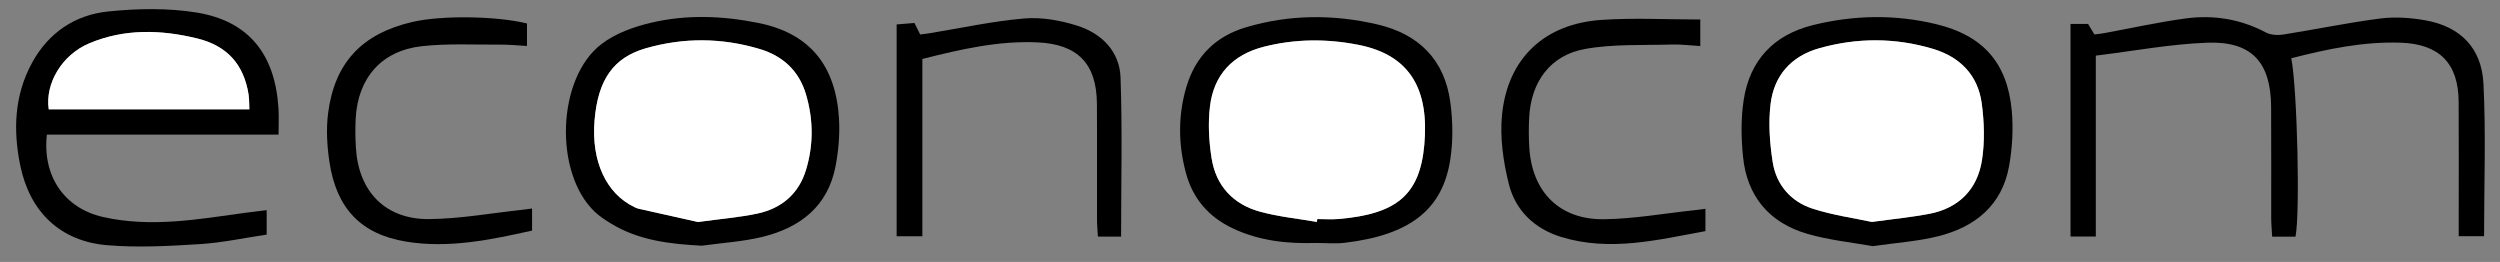 <svg width="105" height="11" viewBox="0 0 105 11" fill="none" xmlns="http://www.w3.org/2000/svg">
<rect x="0" y="0" width="105" height="11" fill="#808080" stroke="none"/>
<path d="M86.962 1.005H87.7C87.775 1.131 87.863 1.279 87.964 1.447C88.101 1.429 88.238 1.417 88.373 1.392C89.514 1.184 90.647 0.93 91.793 0.775C92.964 0.617 94.1 0.798 95.166 1.363C95.369 1.47 95.66 1.489 95.895 1.451C97.256 1.236 98.607 0.952 99.974 0.777C100.597 0.698 101.259 0.744 101.881 0.856C103.324 1.115 104.228 2.008 104.305 3.509C104.412 5.622 104.331 7.745 104.331 9.921H103.266C103.266 9.664 103.266 9.431 103.266 9.196C103.266 7.554 103.273 5.913 103.263 4.271C103.254 2.654 102.45 1.848 100.829 1.793C99.255 1.74 97.741 2.06 96.234 2.447C96.486 3.733 96.609 9.006 96.41 9.941H95.431C95.417 9.665 95.391 9.411 95.391 9.157C95.387 7.596 95.398 6.033 95.387 4.472C95.372 2.614 94.568 1.726 92.71 1.793C91.164 1.849 89.628 2.141 88.024 2.336V9.935H86.962V1.004V1.005Z" fill="black"/>
<path d="M11.699 5.654H1.968C1.775 7.403 2.71 8.744 4.312 9.11C6.334 9.572 8.33 9.208 10.329 8.934C10.603 8.896 10.877 8.867 11.2 8.826V9.853C10.274 9.99 9.337 10.194 8.393 10.253C7.1 10.334 5.792 10.406 4.506 10.299C2.536 10.135 1.256 8.907 0.853 6.959C0.546 5.473 0.599 4.007 1.345 2.639C2.037 1.37 3.156 0.621 4.554 0.48C5.774 0.357 7.043 0.331 8.249 0.525C10.452 0.881 11.561 2.283 11.697 4.568C11.717 4.902 11.7 5.237 11.7 5.654H11.699ZM2.048 4.593H10.475C10.464 4.357 10.471 4.16 10.441 3.97C10.243 2.712 9.545 1.924 8.288 1.616C6.752 1.242 5.23 1.201 3.757 1.818C2.599 2.303 1.889 3.51 2.048 4.594V4.593Z" fill="black"/>
<path d="M78.658 10.34C77.779 10.18 76.817 10.086 75.905 9.82C74.308 9.356 73.371 8.241 73.206 6.575C73.128 5.787 73.115 4.97 73.236 4.191C73.494 2.526 74.5 1.462 76.145 1.054C77.863 0.629 79.594 0.598 81.317 1.014C83.281 1.486 84.311 2.635 84.494 4.65C84.564 5.417 84.517 6.216 84.382 6.975C84.087 8.623 82.955 9.533 81.409 9.921C80.544 10.139 79.638 10.195 78.656 10.338L78.658 10.34ZM78.617 9.322C79.552 9.193 80.287 9.122 81.011 8.986C82.27 8.749 83.056 7.955 83.246 6.712C83.365 5.937 83.338 5.115 83.232 4.333C83.071 3.154 82.319 2.393 81.193 2.055C79.607 1.579 78.001 1.578 76.405 2.028C75.227 2.361 74.51 3.177 74.366 4.365C74.27 5.163 74.33 6.001 74.453 6.8C74.601 7.752 75.206 8.462 76.119 8.76C76.98 9.041 77.892 9.164 78.617 9.322Z" fill="black"/>
<path d="M29.477 10.319C28.13 10.249 26.827 10.101 25.656 9.385C25.419 9.24 25.18 9.085 24.978 8.893C23.259 7.256 23.387 3.274 25.268 1.846C25.848 1.404 26.608 1.129 27.329 0.959C28.823 0.602 30.345 0.661 31.851 0.964C33.973 1.39 35.107 2.717 35.239 5.003C35.276 5.654 35.216 6.325 35.096 6.968C34.776 8.667 33.604 9.564 32.017 9.95C31.19 10.151 30.325 10.2 29.477 10.319ZM29.308 9.324C30.282 9.19 31.06 9.128 31.818 8.966C32.825 8.751 33.546 8.142 33.852 7.134C34.174 6.076 34.164 5.004 33.847 3.945C33.553 2.967 32.874 2.346 31.914 2.058C30.326 1.583 28.722 1.569 27.129 2.025C25.76 2.417 25.113 3.351 24.971 5.059C24.83 6.762 25.456 8.126 26.641 8.694C26.696 8.719 26.75 8.748 26.808 8.761C27.695 8.96 28.584 9.159 29.309 9.321L29.308 9.324Z" fill="black"/>
<path d="M55.271 10.204C54.061 10.243 52.879 10.116 51.764 9.585C50.759 9.107 50.102 8.341 49.813 7.28C49.486 6.08 49.472 4.867 49.824 3.665C50.203 2.372 51.052 1.525 52.335 1.145C54.159 0.604 56.005 0.596 57.851 1.026C59.592 1.432 60.674 2.51 60.914 4.296C61.019 5.08 61.033 5.905 60.914 6.685C60.597 8.781 59.251 9.87 56.47 10.198C56.076 10.244 55.671 10.205 55.27 10.205L55.271 10.204ZM55.308 9.32C55.313 9.28 55.319 9.241 55.325 9.2C55.624 9.2 55.925 9.223 56.223 9.197C58.646 8.991 59.63 8.197 59.82 6.081C60.023 3.819 59.279 2.322 57.055 1.883C55.728 1.622 54.394 1.627 53.073 1.965C51.771 2.298 50.98 3.141 50.819 4.46C50.731 5.181 50.773 5.94 50.889 6.661C51.073 7.806 51.793 8.578 52.906 8.886C53.687 9.102 54.506 9.181 55.306 9.32H55.308Z" fill="black"/>
<path d="M38.739 2.474V9.923H37.659V1.026C37.905 1.007 38.151 0.986 38.407 0.965C38.493 1.14 38.562 1.278 38.646 1.447C38.76 1.433 38.875 1.423 38.989 1.405C40.33 1.187 41.664 0.892 43.013 0.776C43.746 0.713 44.537 0.854 45.246 1.079C46.265 1.404 47.023 2.151 47.063 3.253C47.142 5.465 47.086 7.683 47.086 9.938H46.112C46.098 9.682 46.075 9.449 46.075 9.216C46.07 7.593 46.082 5.971 46.07 4.35C46.058 2.671 45.258 1.856 43.58 1.78C41.941 1.704 40.37 2.065 38.741 2.476L38.739 2.474Z" fill="black"/>
<path d="M22.347 8.757V9.685C20.593 10.075 18.842 10.439 17.063 10.149C15.143 9.836 14.127 8.738 13.835 6.795C13.736 6.129 13.695 5.431 13.779 4.765C14.049 2.627 15.213 1.406 17.329 0.92C18.546 0.64 20.826 0.667 22.133 0.985V1.93C21.738 1.909 21.366 1.871 20.994 1.874C19.899 1.881 18.793 1.82 17.709 1.941C16.026 2.13 15.034 3.272 14.94 4.961C14.917 5.379 14.922 5.802 14.949 6.22C15.062 8.058 16.194 9.223 18.038 9.202C19.348 9.187 20.656 8.948 21.964 8.808C22.061 8.799 22.157 8.782 22.347 8.757Z" fill="black"/>
<path d="M71.628 8.768V9.707C69.626 10.073 67.62 10.582 65.566 9.951C64.459 9.612 63.653 8.846 63.375 7.742C63.134 6.79 62.988 5.756 63.088 4.789C63.336 2.433 64.883 0.996 67.257 0.836C68.624 0.743 70.002 0.819 71.412 0.819V1.934C70.992 1.91 70.6 1.859 70.21 1.87C68.995 1.907 67.76 1.843 66.575 2.056C65.11 2.318 64.305 3.435 64.226 4.929C64.203 5.348 64.205 5.77 64.23 6.189C64.34 8.052 65.493 9.23 67.359 9.208C68.631 9.193 69.9 8.962 71.17 8.828C71.305 8.814 71.441 8.793 71.627 8.769L71.628 8.768Z" fill="black"/>
<path d="M2.046 4.593C1.887 3.51 2.597 2.301 3.755 1.816C5.228 1.2 6.75 1.241 8.286 1.615C9.544 1.923 10.241 2.711 10.44 3.969C10.469 4.16 10.462 4.356 10.473 4.592H2.046V4.593Z" fill="white"/>
<path d="M78.616 9.321C77.892 9.164 76.98 9.04 76.117 8.759C75.205 8.461 74.598 7.751 74.452 6.8C74.327 6 74.267 5.162 74.365 4.364C74.509 3.176 75.226 2.36 76.404 2.027C77.998 1.577 79.604 1.577 81.192 2.054C82.318 2.392 83.07 3.153 83.231 4.332C83.337 5.113 83.363 5.934 83.245 6.711C83.055 7.955 82.269 8.749 81.01 8.985C80.287 9.121 79.551 9.192 78.616 9.321Z" fill="white"/>
<path d="M29.308 9.324C28.583 9.162 27.694 8.963 26.807 8.763C26.75 8.751 26.694 8.723 26.641 8.696C25.456 8.129 24.829 6.765 24.971 5.061C25.113 3.352 25.759 2.419 27.128 2.027C28.721 1.57 30.326 1.584 31.913 2.061C32.872 2.349 33.553 2.969 33.846 3.948C34.163 5.007 34.173 6.079 33.852 7.137C33.546 8.143 32.826 8.752 31.817 8.969C31.059 9.131 30.281 9.192 29.307 9.326L29.308 9.324Z" fill="white"/>
<path d="M55.307 9.321C54.505 9.181 53.687 9.103 52.907 8.887C51.794 8.579 51.075 7.806 50.89 6.662C50.774 5.941 50.732 5.183 50.82 4.461C50.981 3.14 51.772 2.299 53.074 1.966C54.395 1.628 55.73 1.622 57.056 1.884C59.281 2.323 60.024 3.819 59.821 6.082C59.631 8.196 58.649 8.99 56.224 9.198C55.927 9.223 55.625 9.201 55.326 9.201C55.32 9.242 55.315 9.281 55.309 9.321H55.307Z" fill="white"/>
</svg>

